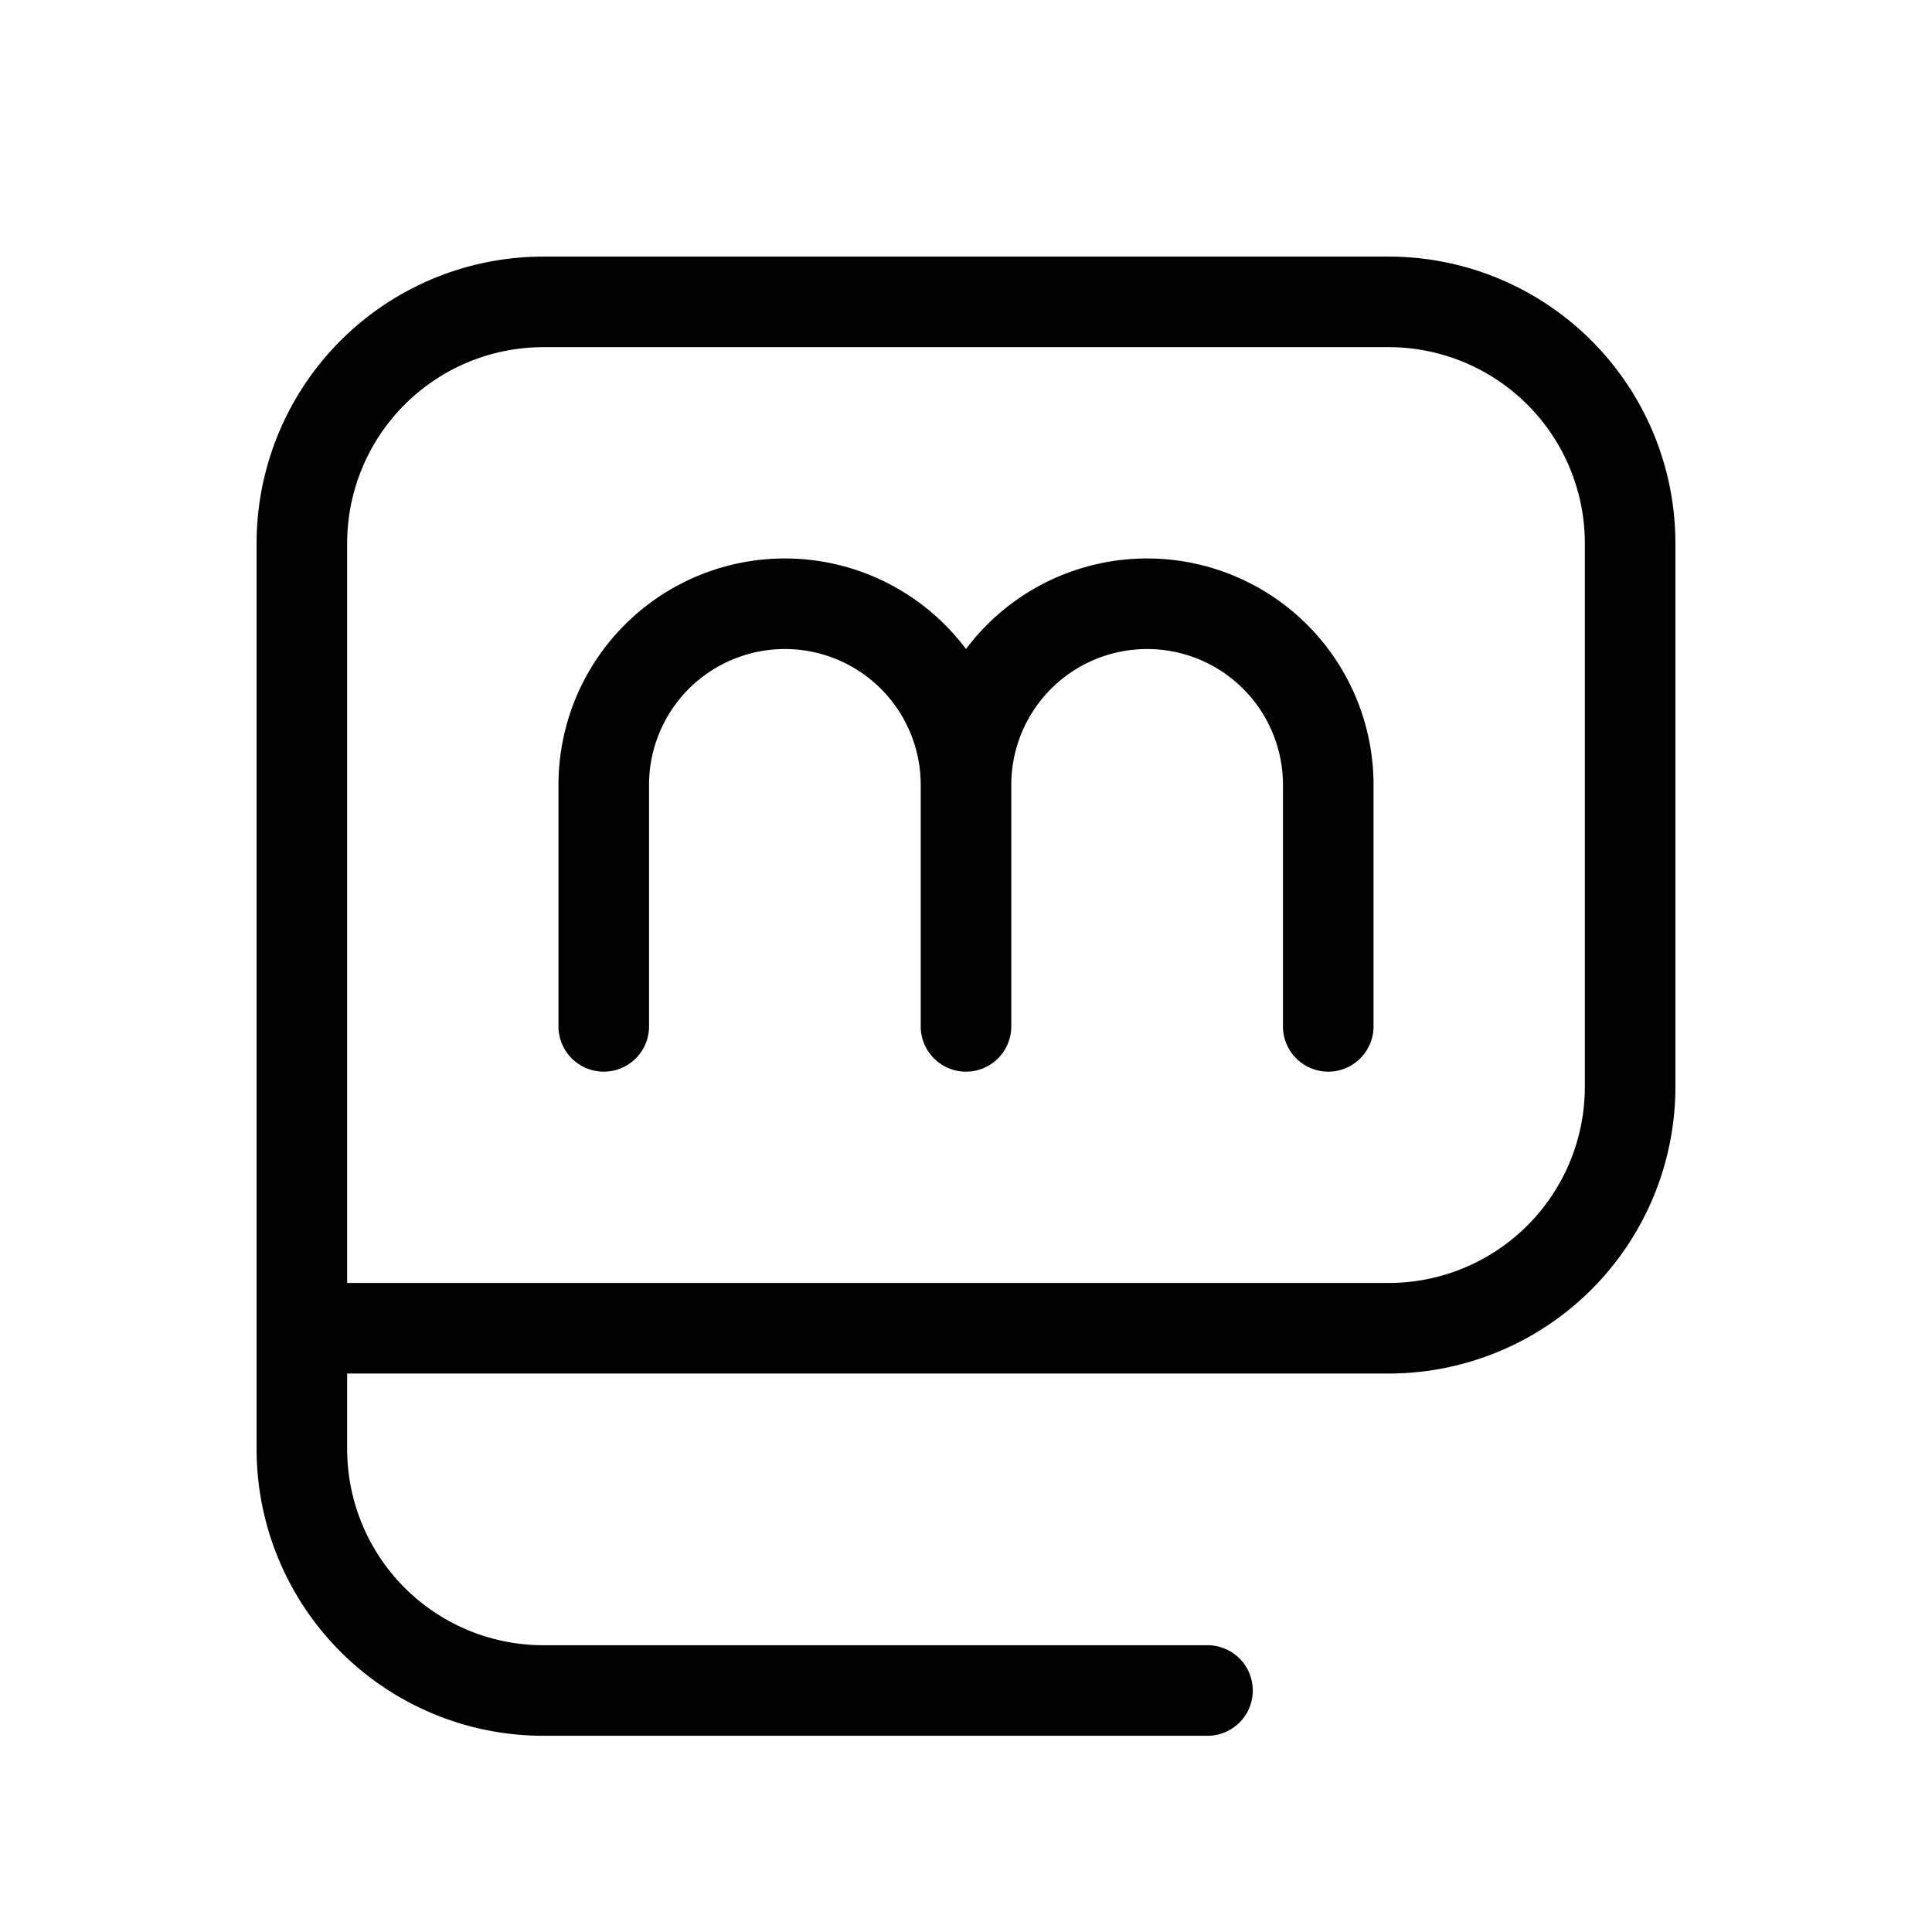 <svg xmlns="http://www.w3.org/2000/svg" viewBox="0 0 256 256" fill="currentColor"><path d="M184,34H72A38,38,0,0,0,34,72V192a38,38,0,0,0,38,38h88a6,6,0,0,0,0-12H72a26,26,0,0,1-26-26V182H184a38,38,0,0,0,38-38V72A38,38,0,0,0,184,34Zm26,110a26,26,0,0,1-26,26H46V72A26,26,0,0,1,72,46H184a26,26,0,0,1,26,26Zm-28-40v32a6,6,0,0,1-12,0V104a18,18,0,0,0-36,0v32a6,6,0,0,1-12,0V104a18,18,0,0,0-36,0v32a6,6,0,0,1-12,0V104a30,30,0,0,1,54-18,30,30,0,0,1,54,18Z"/></svg>